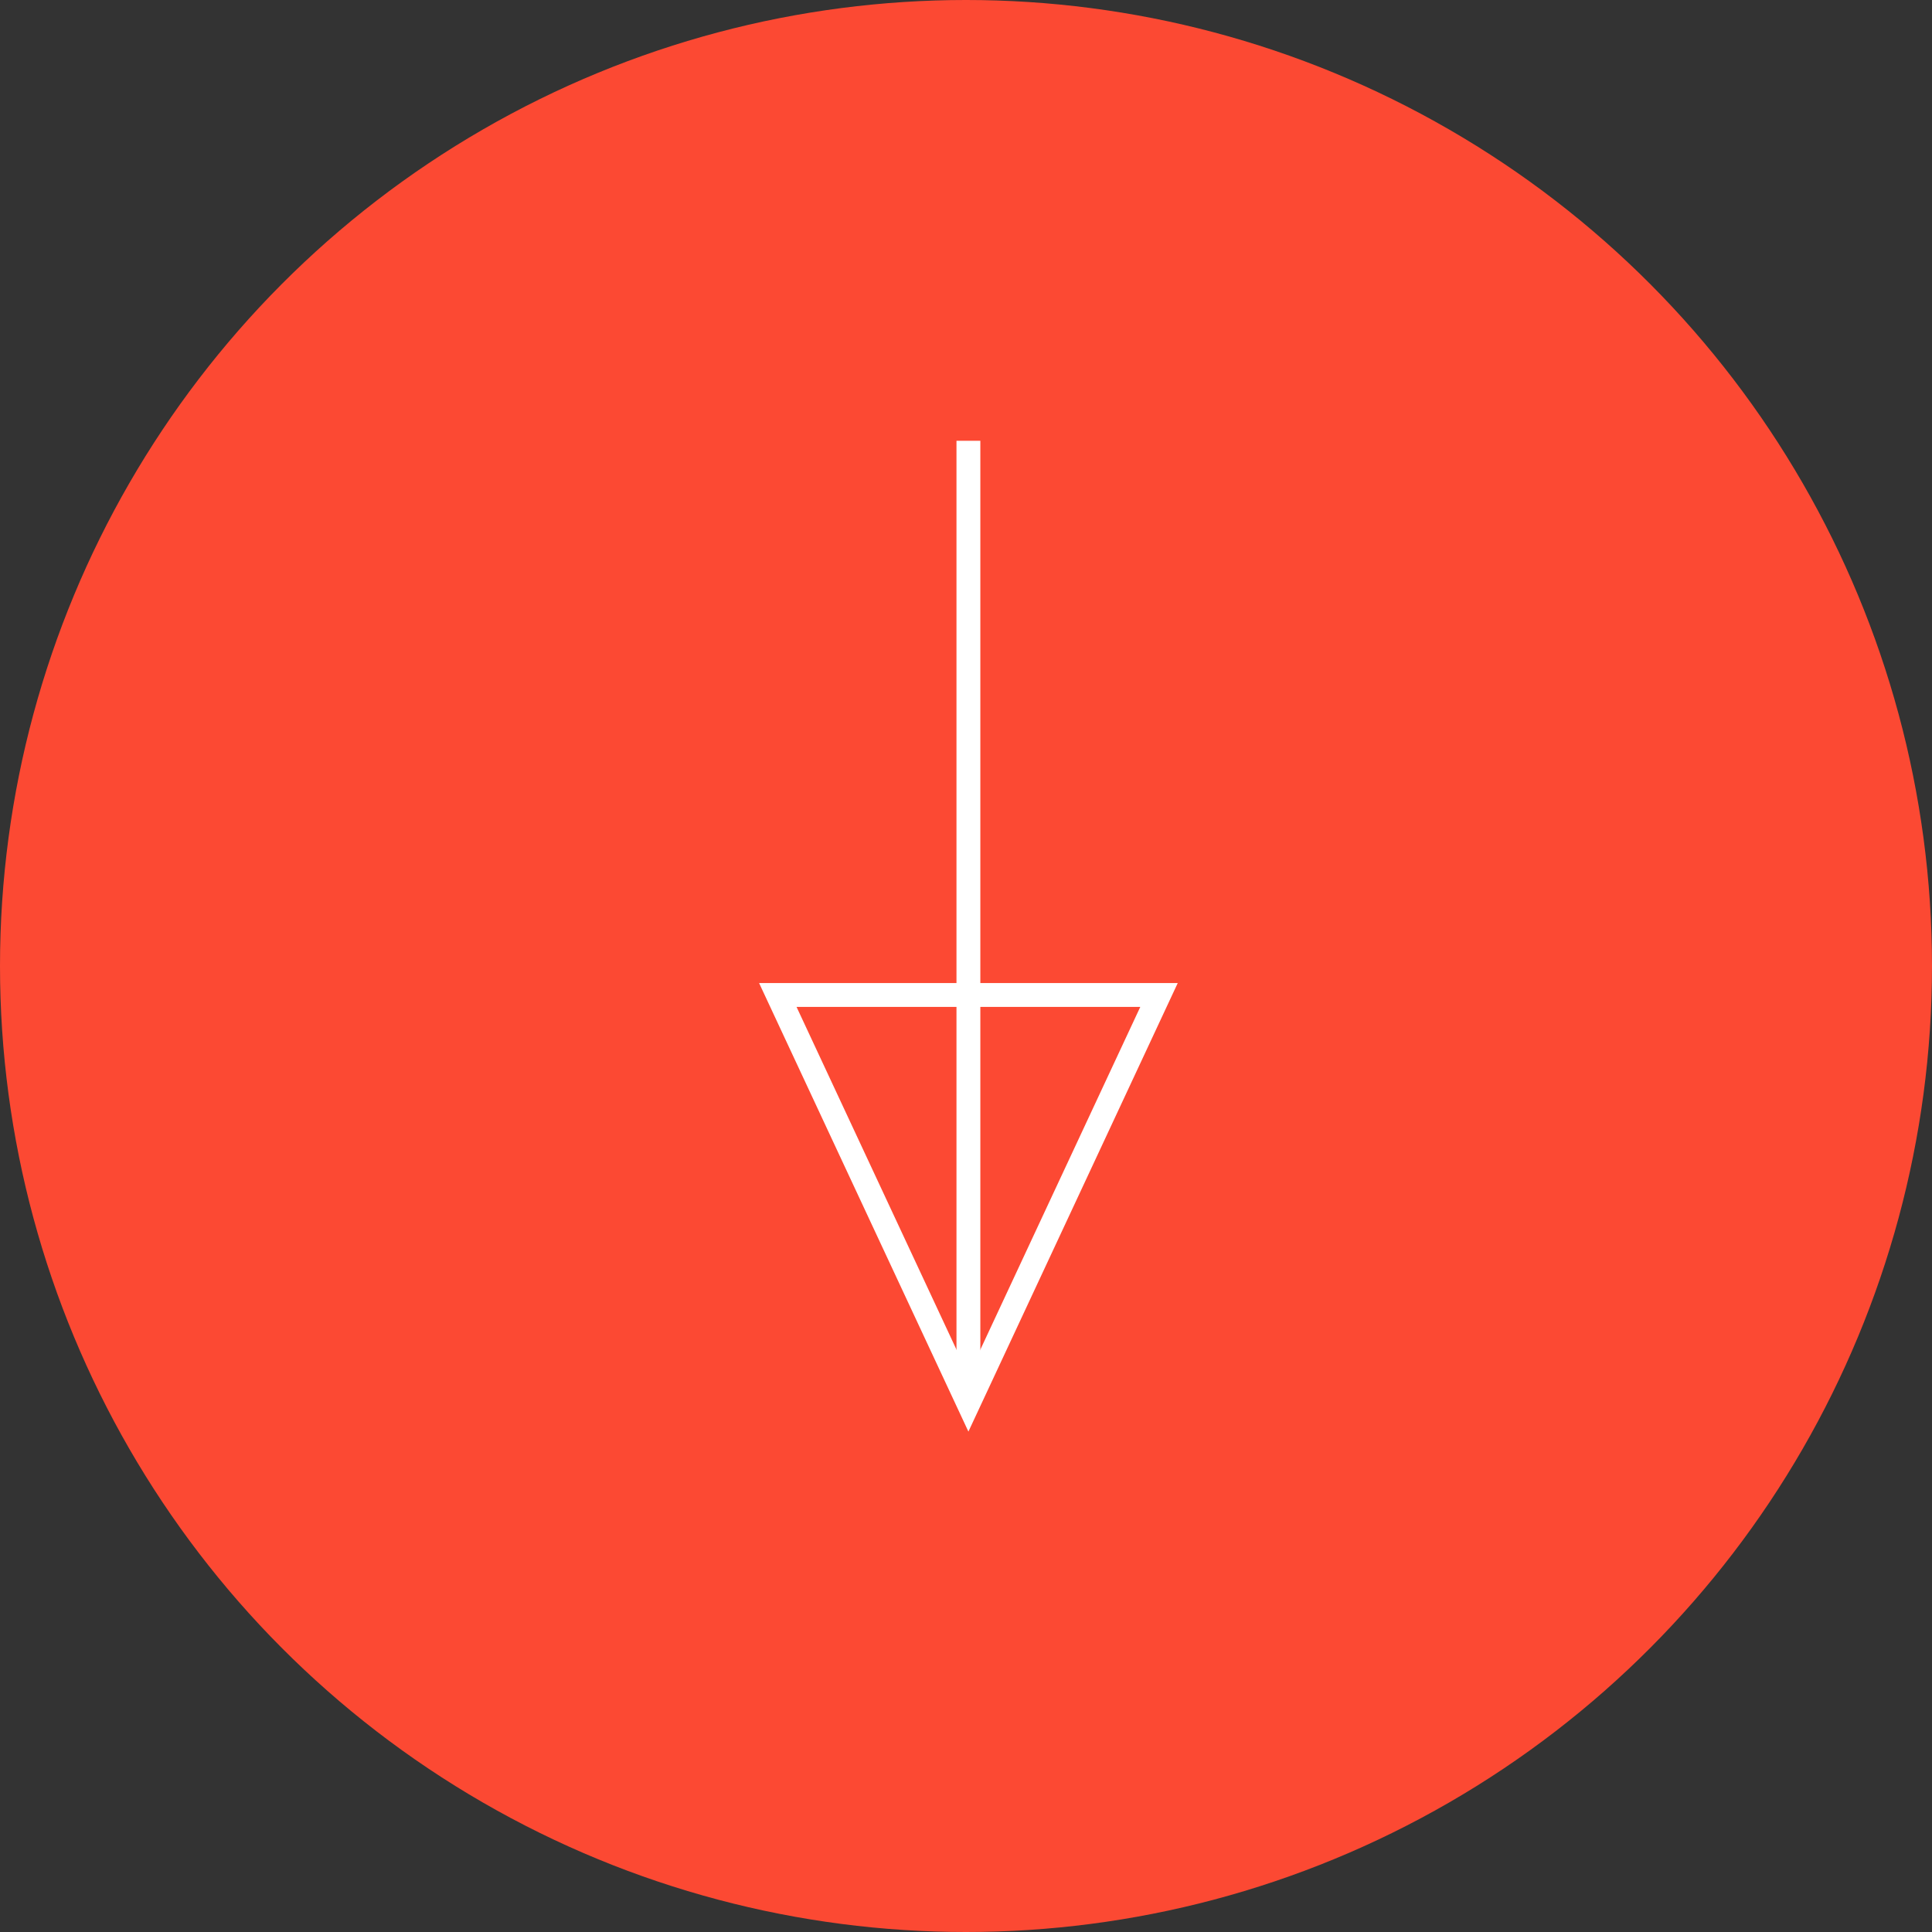 <?xml version="1.0" encoding="UTF-8"?> <svg xmlns="http://www.w3.org/2000/svg" width="162" height="162" viewBox="0 0 162 162"><rect x="0" y="0" width="162" height="162" fill="#333333" stroke="none"/><g id="Groupe_19" data-name="Groupe 19" transform="translate(-140 -819)"><circle id="Ellipse_16" data-name="Ellipse 16" cx="81" cy="81" r="81" transform="translate(140 819)" fill="#fc4933"></circle><g id="Groupe_15" data-name="Groupe 15" transform="translate(156 835.392)"><line id="Ligne_14" data-name="Ligne 14" y2="80.235" transform="translate(65.202 20.568)" fill="none" stroke="#fff" stroke-width="2"></line><g id="Polygone_8" data-name="Polygone 8" transform="translate(82.754 103.649) rotate(180)" fill="none"><path d="M17.552,0,35.1,37.61H0Z" stroke="none"></path><path d="M 17.552 4.729 L 3.14 35.61 L 31.963 35.61 L 17.552 4.729 M 17.552 0 L 35.103 37.61 L 3.814697265625e-06 37.61 L 17.552 0 Z" stroke="none" fill="#fff"></path></g></g></g></svg> 